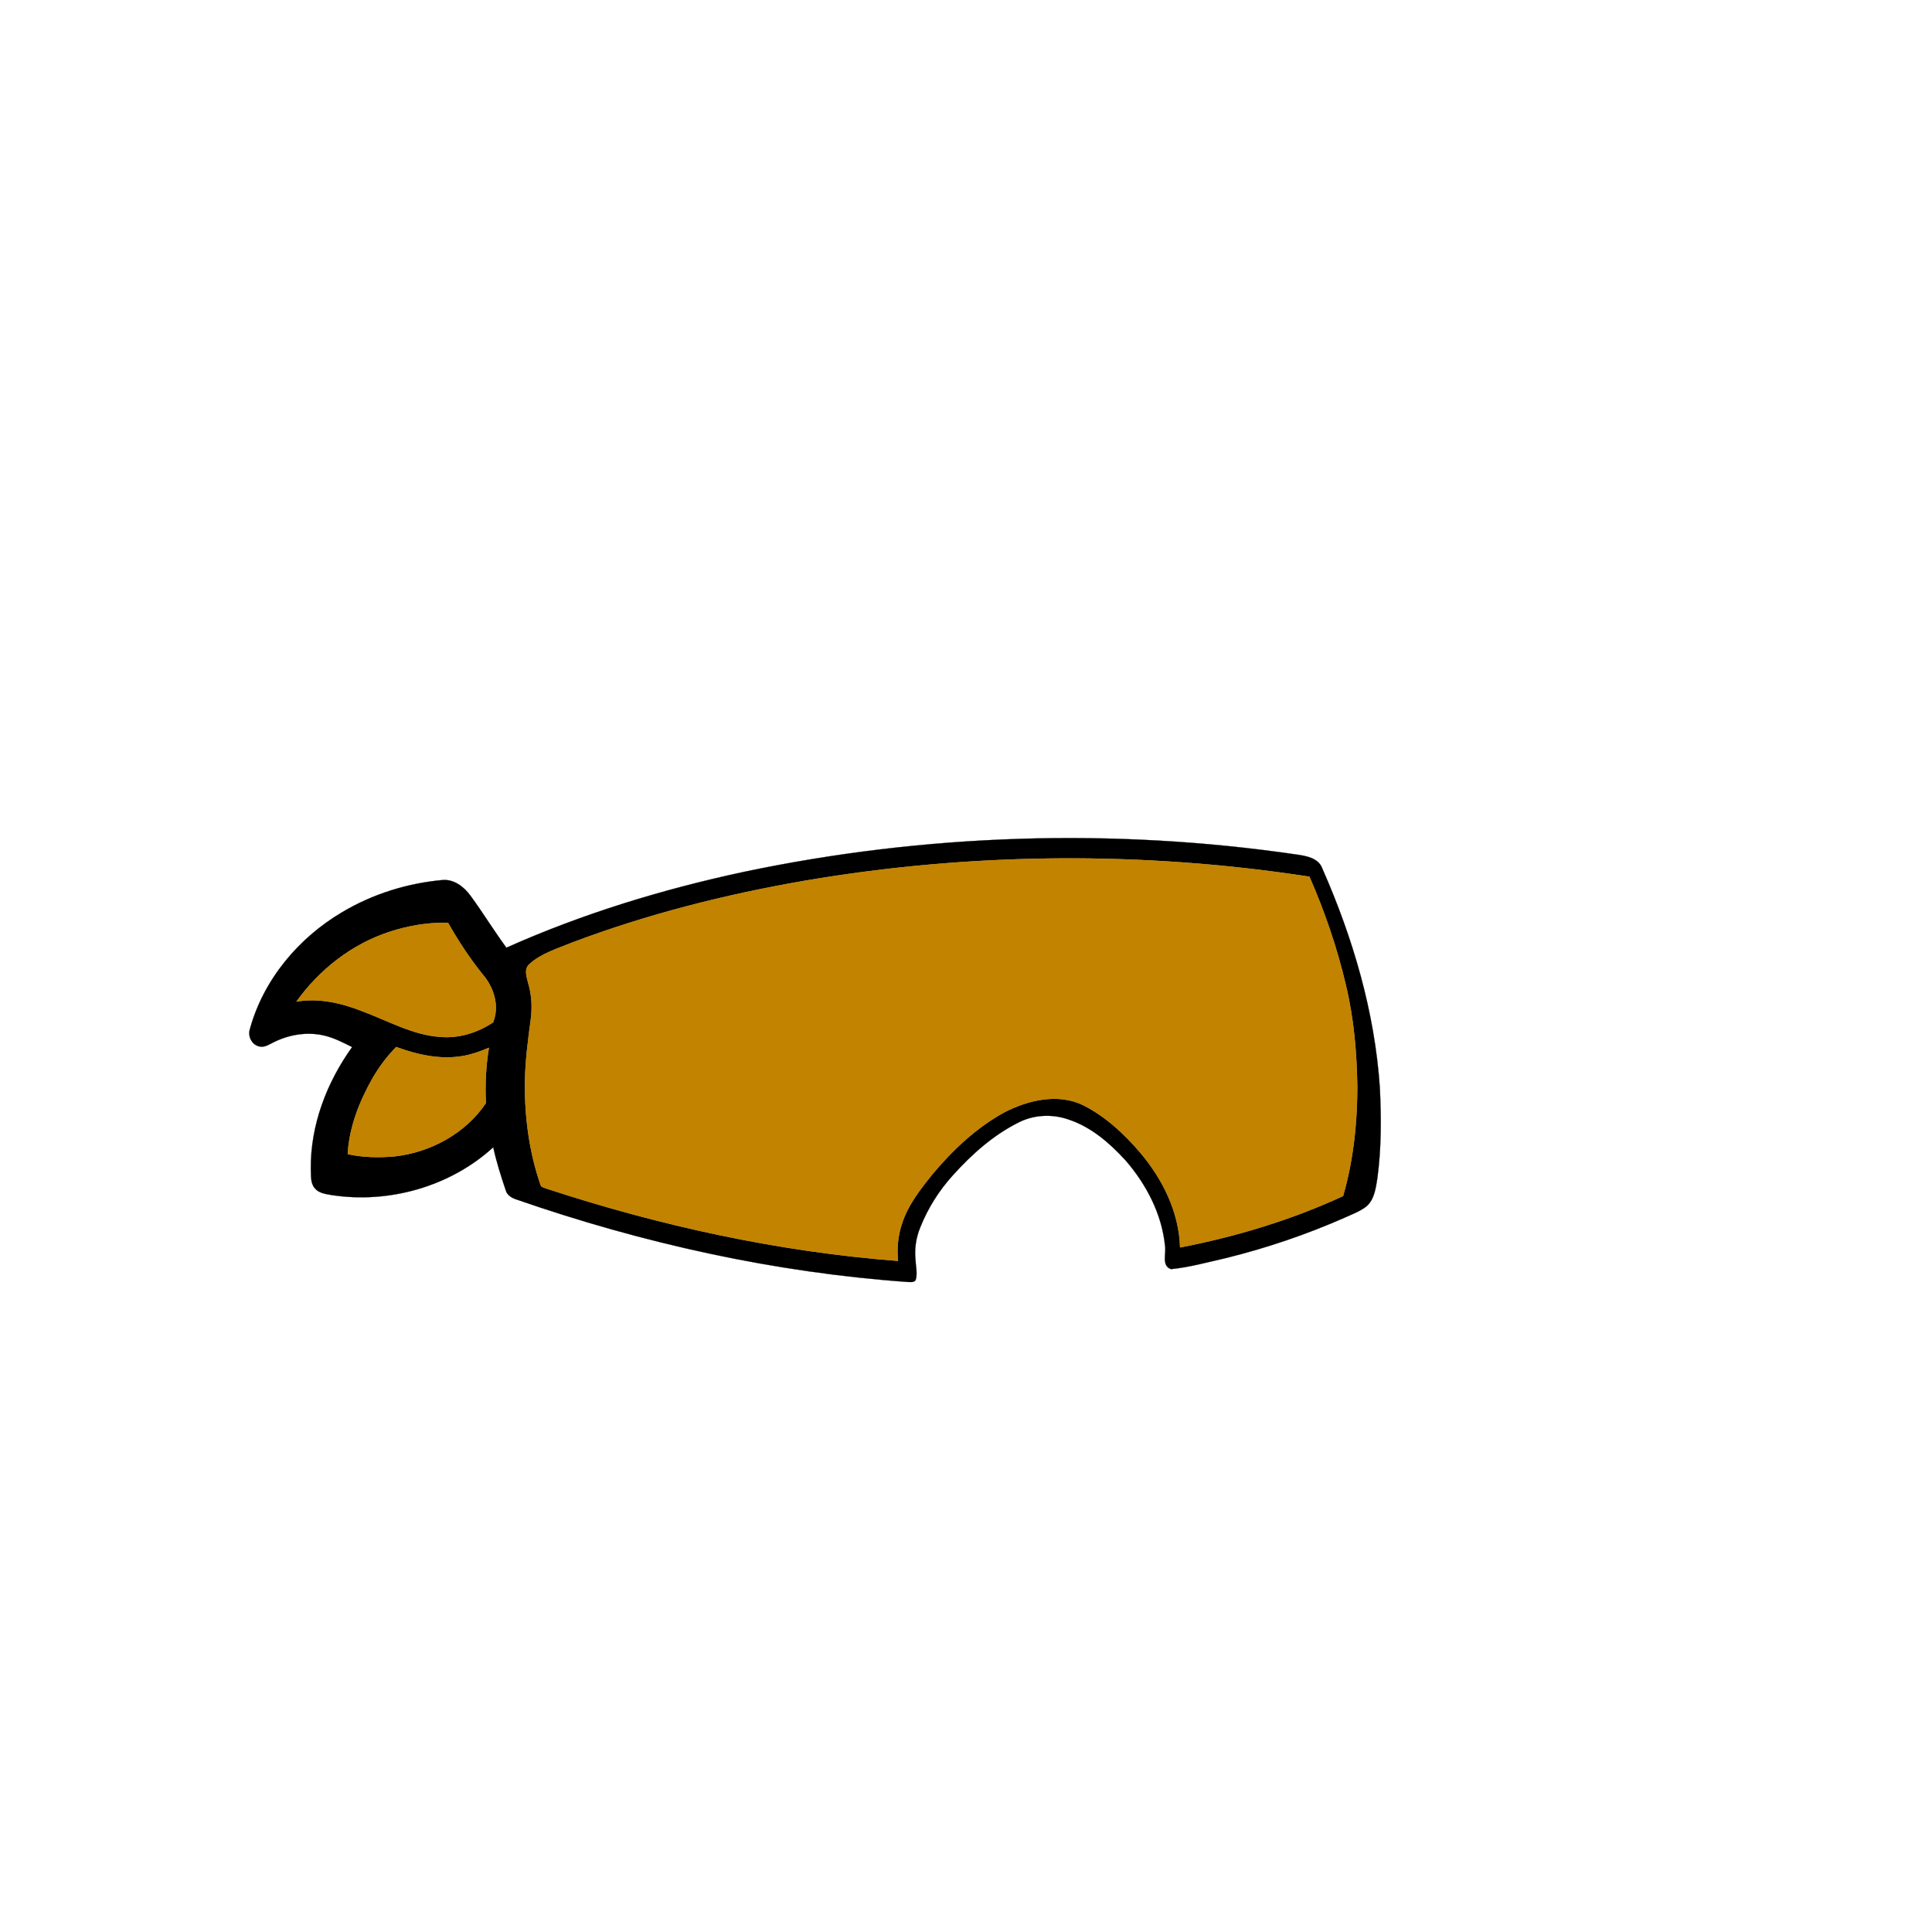 <?xml version="1.0" encoding="UTF-8" ?>
<!DOCTYPE svg PUBLIC "-//W3C//DTD SVG 1.1//EN" "http://www.w3.org/Graphics/SVG/1.1/DTD/svg11.dtd">
<svg width="1000pt" height="1000pt" viewBox="0 0 1000 1000" version="1.1" xmlns="http://www.w3.org/2000/svg">
<path fill="#000000" stroke="#000000" stroke-width="0.094" opacity="1.00" d=" M 385.01 451.28 C 478.83 431.54 576.16 428.43 671.03 442.29 C 676.11 443.02 682.53 444.07 684.47 449.64 C 700.29 485.52 711.57 523.78 714.21 563.04 C 714.97 578.70 715.01 594.48 712.90 610.04 C 712.07 615.06 711.39 620.77 707.35 624.35 C 704.02 627.01 699.94 628.44 696.11 630.21 C 676.15 639.01 655.43 646.04 634.25 651.24 C 624.94 653.34 615.64 655.94 606.14 656.90 C 601.07 655.22 603.68 648.86 603.03 644.96 C 601.41 628.40 593.31 612.89 582.46 600.48 C 574.26 591.51 564.61 583.19 552.88 579.38 C 544.71 576.57 535.46 576.94 527.67 580.76 C 514.38 587.29 503.14 597.29 493.29 608.23 C 486.08 616.14 480.28 625.35 476.32 635.30 C 474.18 640.55 473.26 646.29 473.86 651.95 C 473.96 655.25 474.90 658.64 474.11 661.92 C 473.86 663.87 471.55 663.60 470.15 663.57 C 400.93 658.68 332.63 643.54 267.14 620.79 C 264.85 620.01 262.47 618.65 261.79 616.15 C 259.30 608.81 256.96 601.40 255.30 593.83 C 233.13 614.12 201.47 623.07 171.88 618.60 C 168.74 618.04 165.14 617.68 162.94 615.06 C 160.56 612.29 161.06 608.34 160.88 604.96 C 160.67 582.28 169.15 560.23 182.26 541.96 C 177.65 539.64 173.02 537.24 167.97 536.03 C 159.09 533.88 149.55 535.48 141.47 539.55 C 139.19 540.65 136.80 542.35 134.14 541.62 C 130.25 540.75 128.11 536.22 129.37 532.56 C 136.37 507.06 154.53 485.45 177.14 472.12 C 192.89 462.73 210.82 457.15 229.07 455.50 C 235.01 455.01 240.12 458.99 243.46 463.53 C 249.94 472.34 255.62 481.71 262.11 490.52 C 301.46 472.94 342.90 460.30 385.01 451.28 M 416.75 455.82 C 375.65 462.92 334.99 473.18 295.95 487.93 C 288.41 491.05 280.19 493.43 274.03 499.01 C 270.98 501.69 272.69 505.87 273.48 509.17 C 275.27 515.28 275.56 521.73 274.68 528.02 C 273.23 538.63 271.87 549.28 271.70 560.01 C 271.50 578.04 273.88 596.20 279.78 613.28 C 280.13 614.61 281.73 614.68 282.78 615.19 C 341.77 634.53 402.88 647.89 464.83 652.65 C 464.18 646.29 464.73 639.80 466.75 633.73 C 469.80 623.87 476.31 615.65 482.68 607.72 C 493.16 595.18 505.33 583.73 519.71 575.79 C 532.13 569.37 547.72 565.65 560.87 572.15 C 572.36 578.00 581.98 586.96 590.28 596.72 C 601.85 610.41 610.32 627.51 610.81 645.69 C 639.81 640.05 668.33 631.49 695.18 619.06 C 700.43 600.88 702.47 581.88 702.54 563.00 C 702.31 545.07 700.78 527.06 696.55 509.60 C 692.05 490.46 685.65 471.78 677.76 453.78 C 591.39 440.46 502.89 441.17 416.75 455.82 M 201.54 482.33 C 182.10 488.69 165.27 501.86 153.43 518.43 C 165.03 516.42 176.80 519.16 187.58 523.44 C 200.83 528.33 213.52 535.71 227.89 536.70 C 237.52 537.57 247.24 534.49 255.20 529.18 C 258.69 520.71 255.60 510.99 249.78 504.30 C 243.07 495.93 237.17 486.94 231.89 477.61 C 221.60 477.40 211.30 479.11 201.54 482.33 M 205.07 541.92 C 200.34 546.72 196.29 552.15 192.90 557.97 C 186.04 570.02 180.74 583.40 179.98 597.37 C 187.90 599.13 196.10 599.24 204.15 598.56 C 222.82 596.48 240.88 586.70 251.49 570.99 C 251.02 561.40 251.49 551.78 253.07 542.31 C 248.87 544.07 244.56 545.69 240.05 546.50 C 228.23 548.70 216.18 546.00 205.07 541.92 Z" />
<path fill="#c18300" stroke="#c18300" stroke-width="0.094" opacity="1.00" d=" M 416.75 455.82 C 502.89 441.17 591.39 440.46 677.76 453.78 C 685.65 471.78 692.05 490.46 696.55 509.60 C 700.78 527.06 702.31 545.07 702.54 563.00 C 702.47 581.88 700.43 600.88 695.18 619.06 C 668.33 631.49 639.81 640.05 610.81 645.69 C 610.32 627.51 601.85 610.41 590.28 596.72 C 581.98 586.96 572.36 578.00 560.87 572.15 C 547.72 565.65 532.13 569.37 519.71 575.79 C 505.33 583.73 493.16 595.18 482.68 607.72 C 476.31 615.65 469.80 623.87 466.75 633.73 C 464.73 639.80 464.18 646.29 464.83 652.65 C 402.88 647.89 341.77 634.53 282.78 615.19 C 281.73 614.68 280.13 614.61 279.78 613.28 C 273.88 596.20 271.50 578.04 271.70 560.01 C 271.87 549.28 273.23 538.63 274.68 528.02 C 275.56 521.73 275.27 515.28 273.48 509.17 C 272.69 505.87 270.98 501.69 274.03 499.01 C 280.19 493.43 288.41 491.05 295.95 487.93 C 334.99 473.18 375.65 462.92 416.75 455.82 Z" />
<path fill="#c18300" stroke="#c18300" stroke-width="0.094" opacity="1.00" d=" M 201.54 482.33 C 211.30 479.11 221.60 477.40 231.89 477.61 C 237.17 486.94 243.07 495.93 249.78 504.30 C 255.60 510.99 258.69 520.71 255.20 529.18 C 247.24 534.49 237.52 537.57 227.89 536.70 C 213.52 535.71 200.83 528.33 187.58 523.44 C 176.80 519.16 165.03 516.42 153.43 518.43 C 165.27 501.86 182.10 488.69 201.54 482.33 Z" />
<path fill="#c18300" stroke="#c18300" stroke-width="0.094" opacity="1.00" d=" M 205.07 541.92 C 216.18 546.00 228.23 548.70 240.05 546.50 C 244.56 545.69 248.87 544.07 253.07 542.31 C 251.49 551.78 251.02 561.40 251.49 570.99 C 240.88 586.70 222.82 596.48 204.15 598.56 C 196.10 599.24 187.90 599.13 179.98 597.37 C 180.74 583.40 186.04 570.02 192.90 557.97 C 196.29 552.15 200.34 546.72 205.07 541.92 Z" />
</svg>

